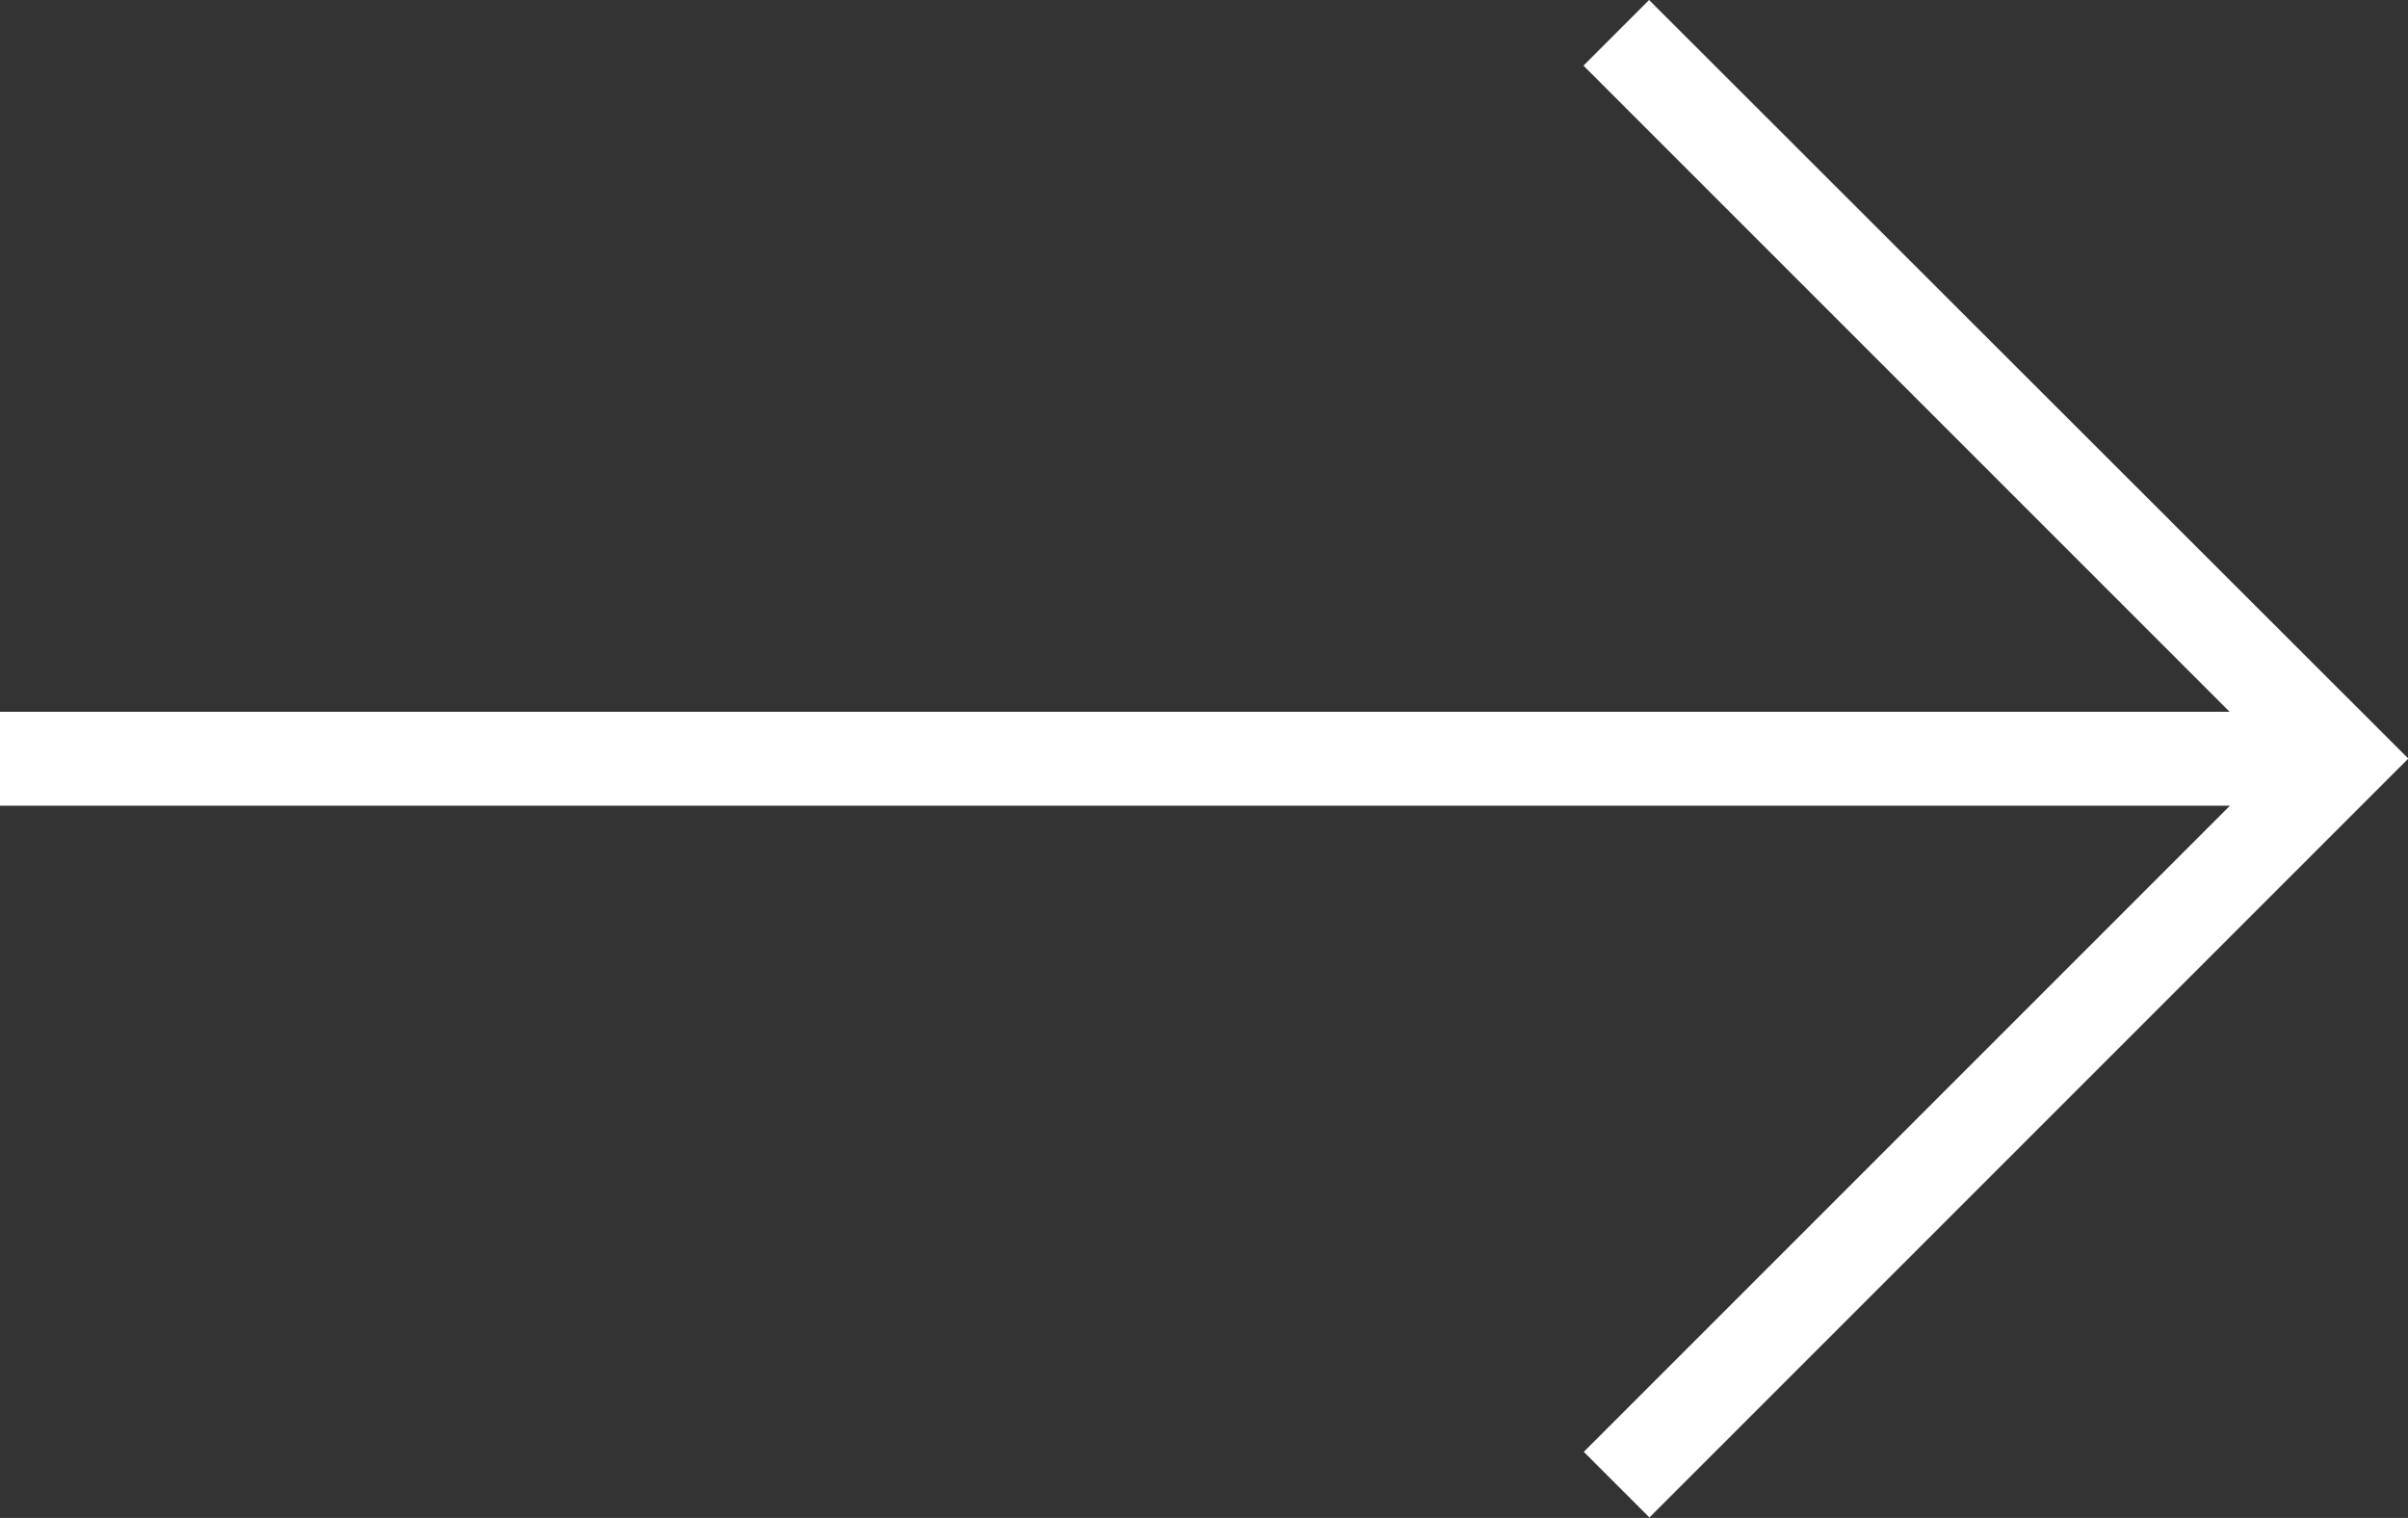 <?xml version="1.0" encoding="UTF-8"?> <svg xmlns="http://www.w3.org/2000/svg" width="28.693" height="18.087" viewBox="0 0 28.693 18.087"><rect x="0" y="0" width="28.693" height="18.087" fill="#333333" stroke="none"/><path id="Path_1" data-name="Path 1" d="M19.65,0l-.782.782,7.7,7.7H0V9.6H26.572l-7.7,7.7.782.782,9.043-9.043Z" transform="translate(0)" fill="#fff"></path></svg> 